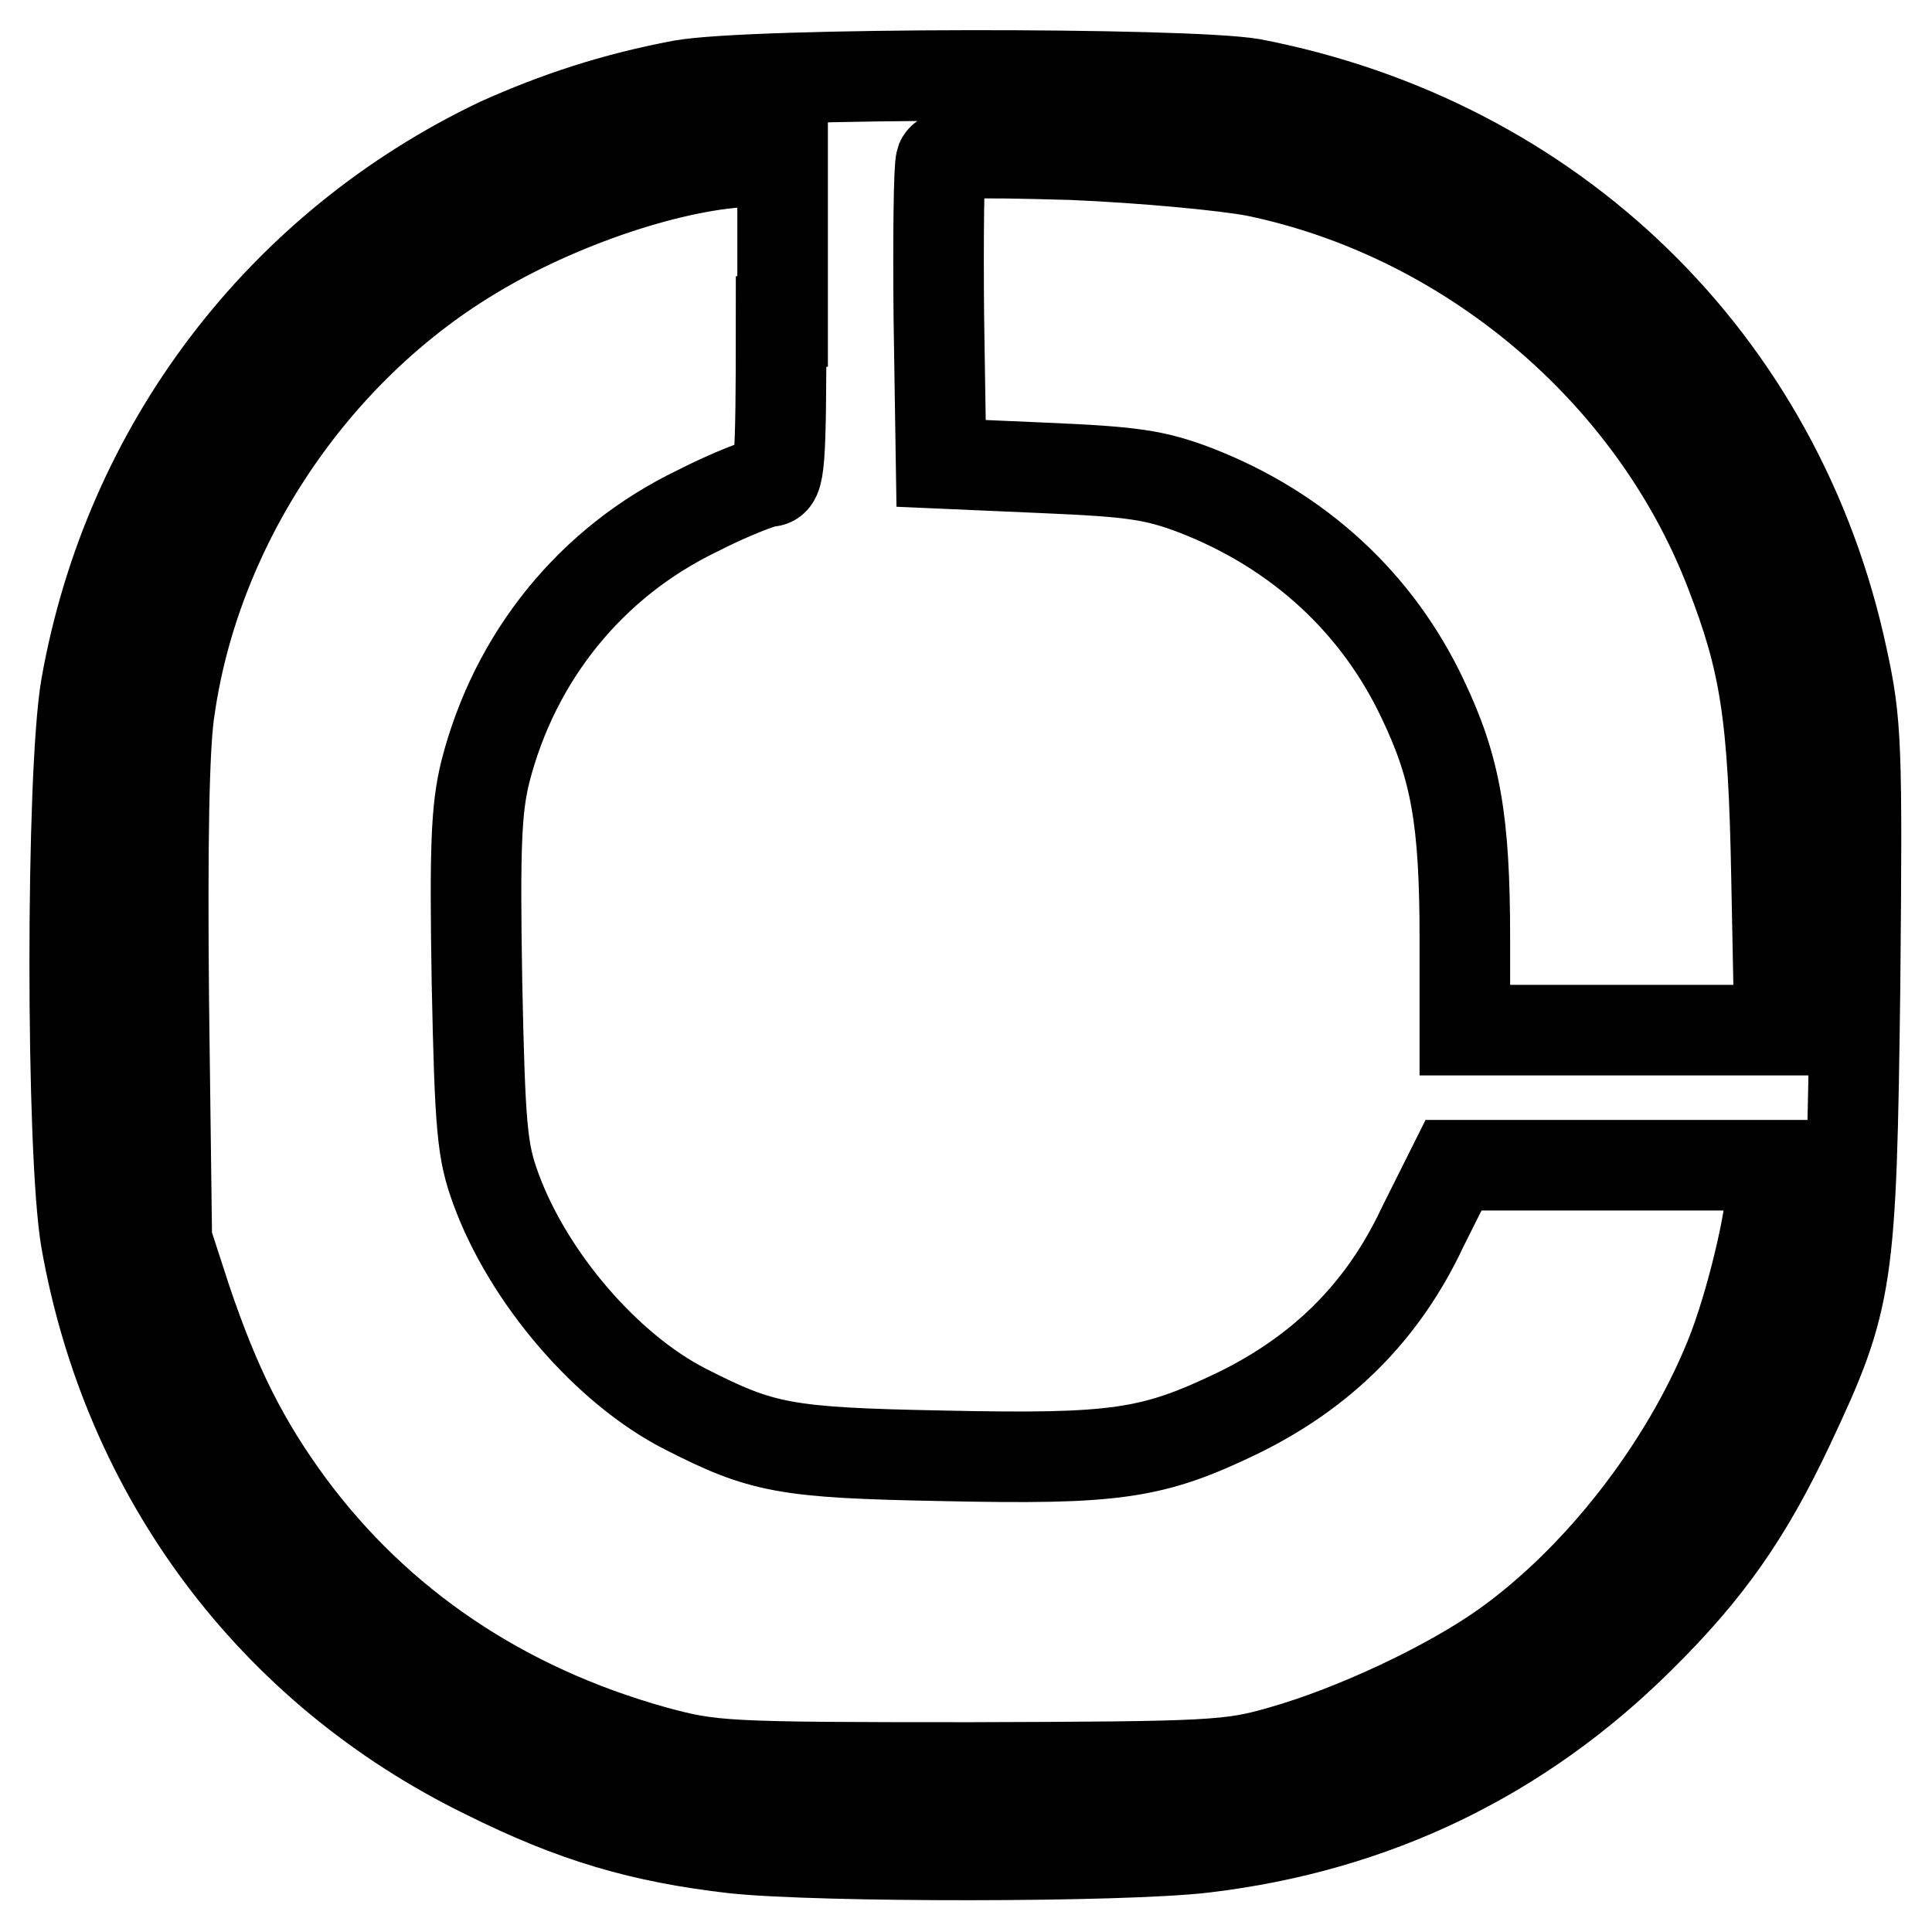 <?xml version="1.0" encoding="utf-8"?>
<!-- Svg Vector Icons : http://www.onlinewebfonts.com/icon -->
<!DOCTYPE svg PUBLIC "-//W3C//DTD SVG 1.1//EN" "http://www.w3.org/Graphics/SVG/1.1/DTD/svg11.dtd">
<svg version="1.1" xmlns="http://www.w3.org/2000/svg" xmlns:xlink="http://www.w3.org/1999/xlink" x="0px" y="0px" viewBox="0 0 256 256" enable-background="new 0 0 256 256" xml:space="preserve">
<g> <g> <path stroke-width="12" fill-opacity="0" stroke="#000000"  d="M90.3,11.3c-9,1.7-16.5,4.2-24.1,7.6c-29,13.8-49.2,40.4-54.8,72.1c-2,11.6-2,61.6,0,73.3  c5.5,31.2,24.7,56.9,52.9,70.7c11.8,5.9,20.8,8.5,33,9.9c11.3,1.2,51.6,1.2,62.3-0.1c22.6-2.7,41.9-12.1,57.7-27.8  c9-8.9,14.2-16.3,19.8-28.2c7.9-16.8,8.2-19.1,8.7-58.1c0.3-32.1,0.2-34.9-1.7-43.6c-8.4-39.2-38.3-68.3-78.2-76  C157.1,9.6,99.7,9.6,90.3,11.3z M166.4,22.7c28,5.8,52.5,26.3,62.8,52.9c4.7,12.1,5.8,19,6.2,40.8l0.4,20.1h-20.9h-20.8v-12.1  c0-15.7-1.2-22.6-5.6-31.8c-6-12.7-16.4-22.3-30-27.6c-5.5-2.1-8.5-2.5-20.1-3l-13.7-0.6l-0.3-19.4c-0.1-10.6,0-19.9,0.3-20.7  c0.5-1.1,3.2-1.2,17.4-0.8C151.5,20.9,162.2,21.9,166.4,22.7z M103.5,42.6c0,19.3-0.2,21.2-1.6,21.2c-0.8,0-5.2,1.7-9.5,3.9  c-14.1,6.8-24.2,19.3-28.1,34.6c-1.2,4.9-1.4,10-1.1,27.8c0.4,19.5,0.7,22.5,2.5,27.4c4.3,11.8,14.7,23.9,25.1,29.2  c10.2,5.2,13.2,5.8,34,6.2c23.1,0.5,27.9-0.2,39.3-5.7c11-5.4,19.1-13.3,24.4-24.6l4.1-8.2h21.1h21.1v2.4c0,4.5-2.9,16.5-5.6,23.1  c-6,14.8-17.5,29.5-29.9,38.3c-7.5,5.3-19.9,11.1-29.4,13.8c-6.9,2-9.3,2.1-41.3,2.2c-32.8,0-34.3-0.1-42-2.2  c-20-5.6-36.4-16.6-48.2-32.5c-6.1-8.3-9.8-15.7-13.7-27.2l-2.6-8l-0.4-31.6c-0.2-20.5,0-34.1,0.8-38.9c3.5-24.3,18.9-47.3,40-60  c11.5-7,27.1-12.2,37.2-12.4l4-0.1V42.6z"/> </g></g>
</svg>